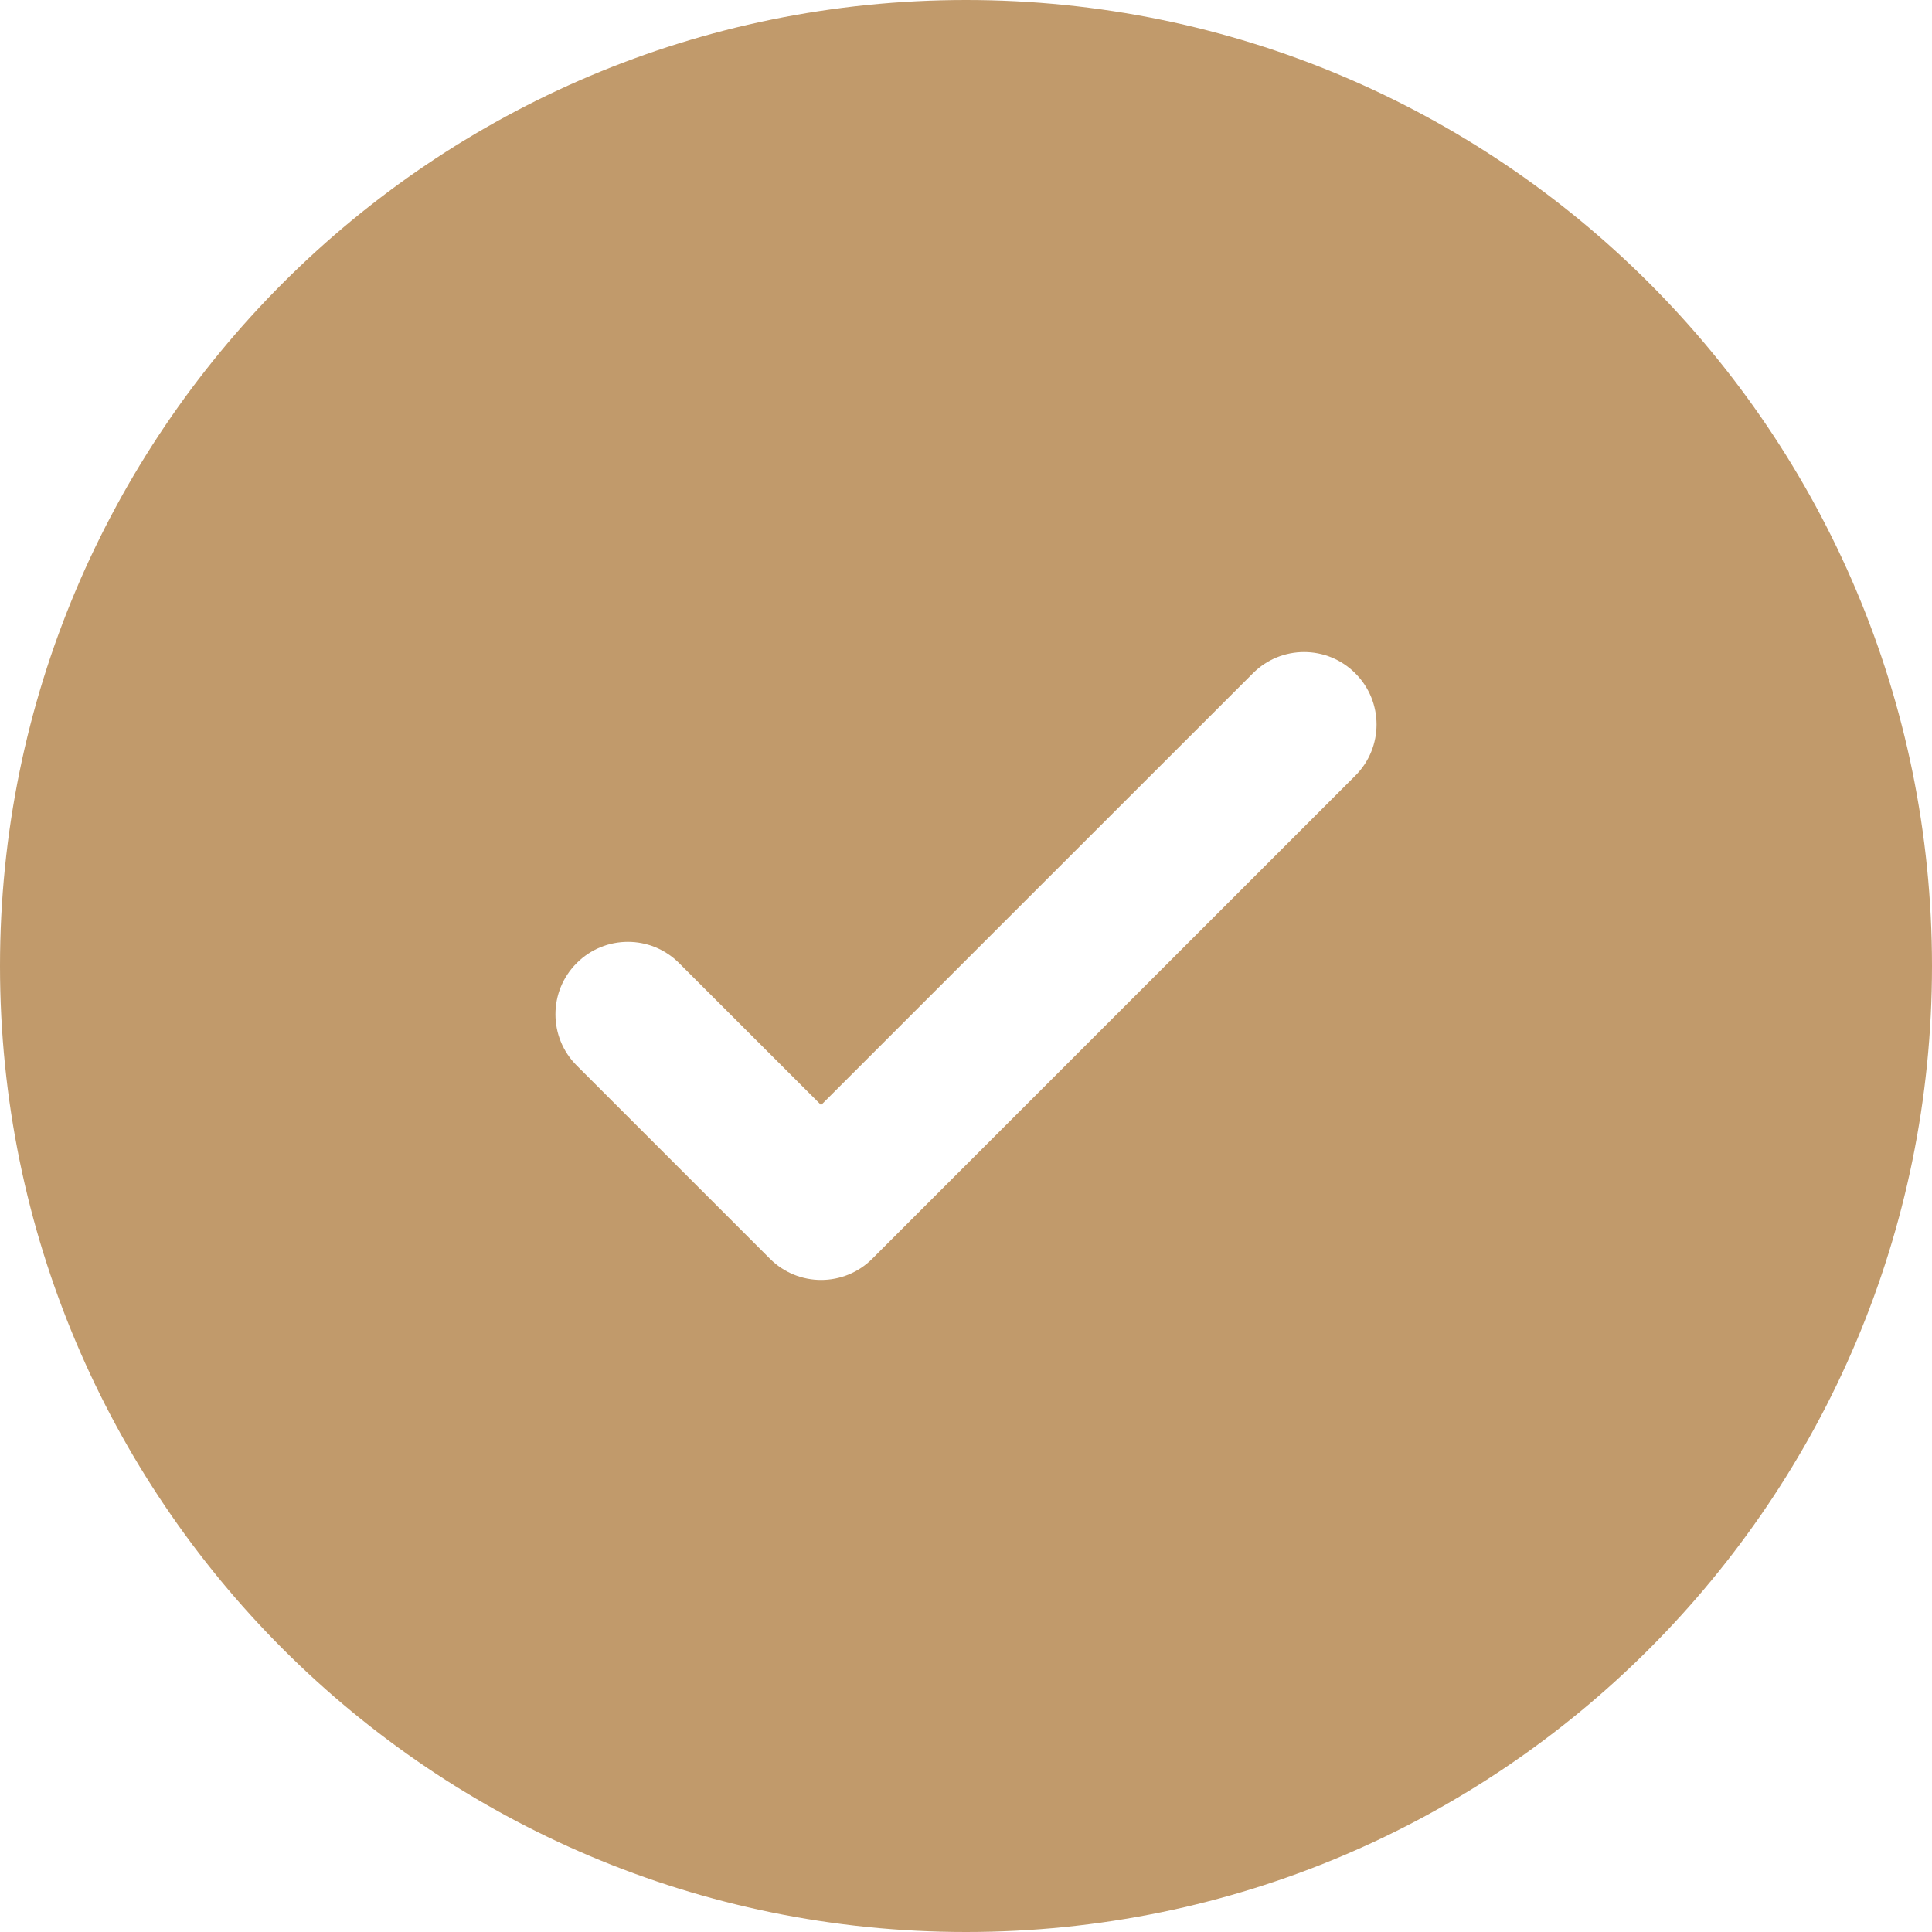 <?xml version="1.0" encoding="UTF-8"?>
<svg xmlns="http://www.w3.org/2000/svg" width="24" height="24" viewBox="0 0 24 24" fill="none">
  <path fill-rule="evenodd" clip-rule="evenodd" d="M24 12C24 18.627 18.627 24 12 24C5.373 24 0 18.627 0 12C0 5.373 5.373 0 12 0C18.627 0 24 5.373 24 12ZM16.836 8.364C17.188 8.715 17.188 9.285 16.836 9.636L10.836 15.636C10.485 15.988 9.915 15.988 9.564 15.636L7.164 13.236C6.812 12.885 6.812 12.315 7.164 11.964C7.515 11.612 8.085 11.612 8.436 11.964L10.2 13.727L12.882 11.045L15.564 8.364C15.915 8.012 16.485 8.012 16.836 8.364Z" fill="#C19A6B"></path>
</svg>
